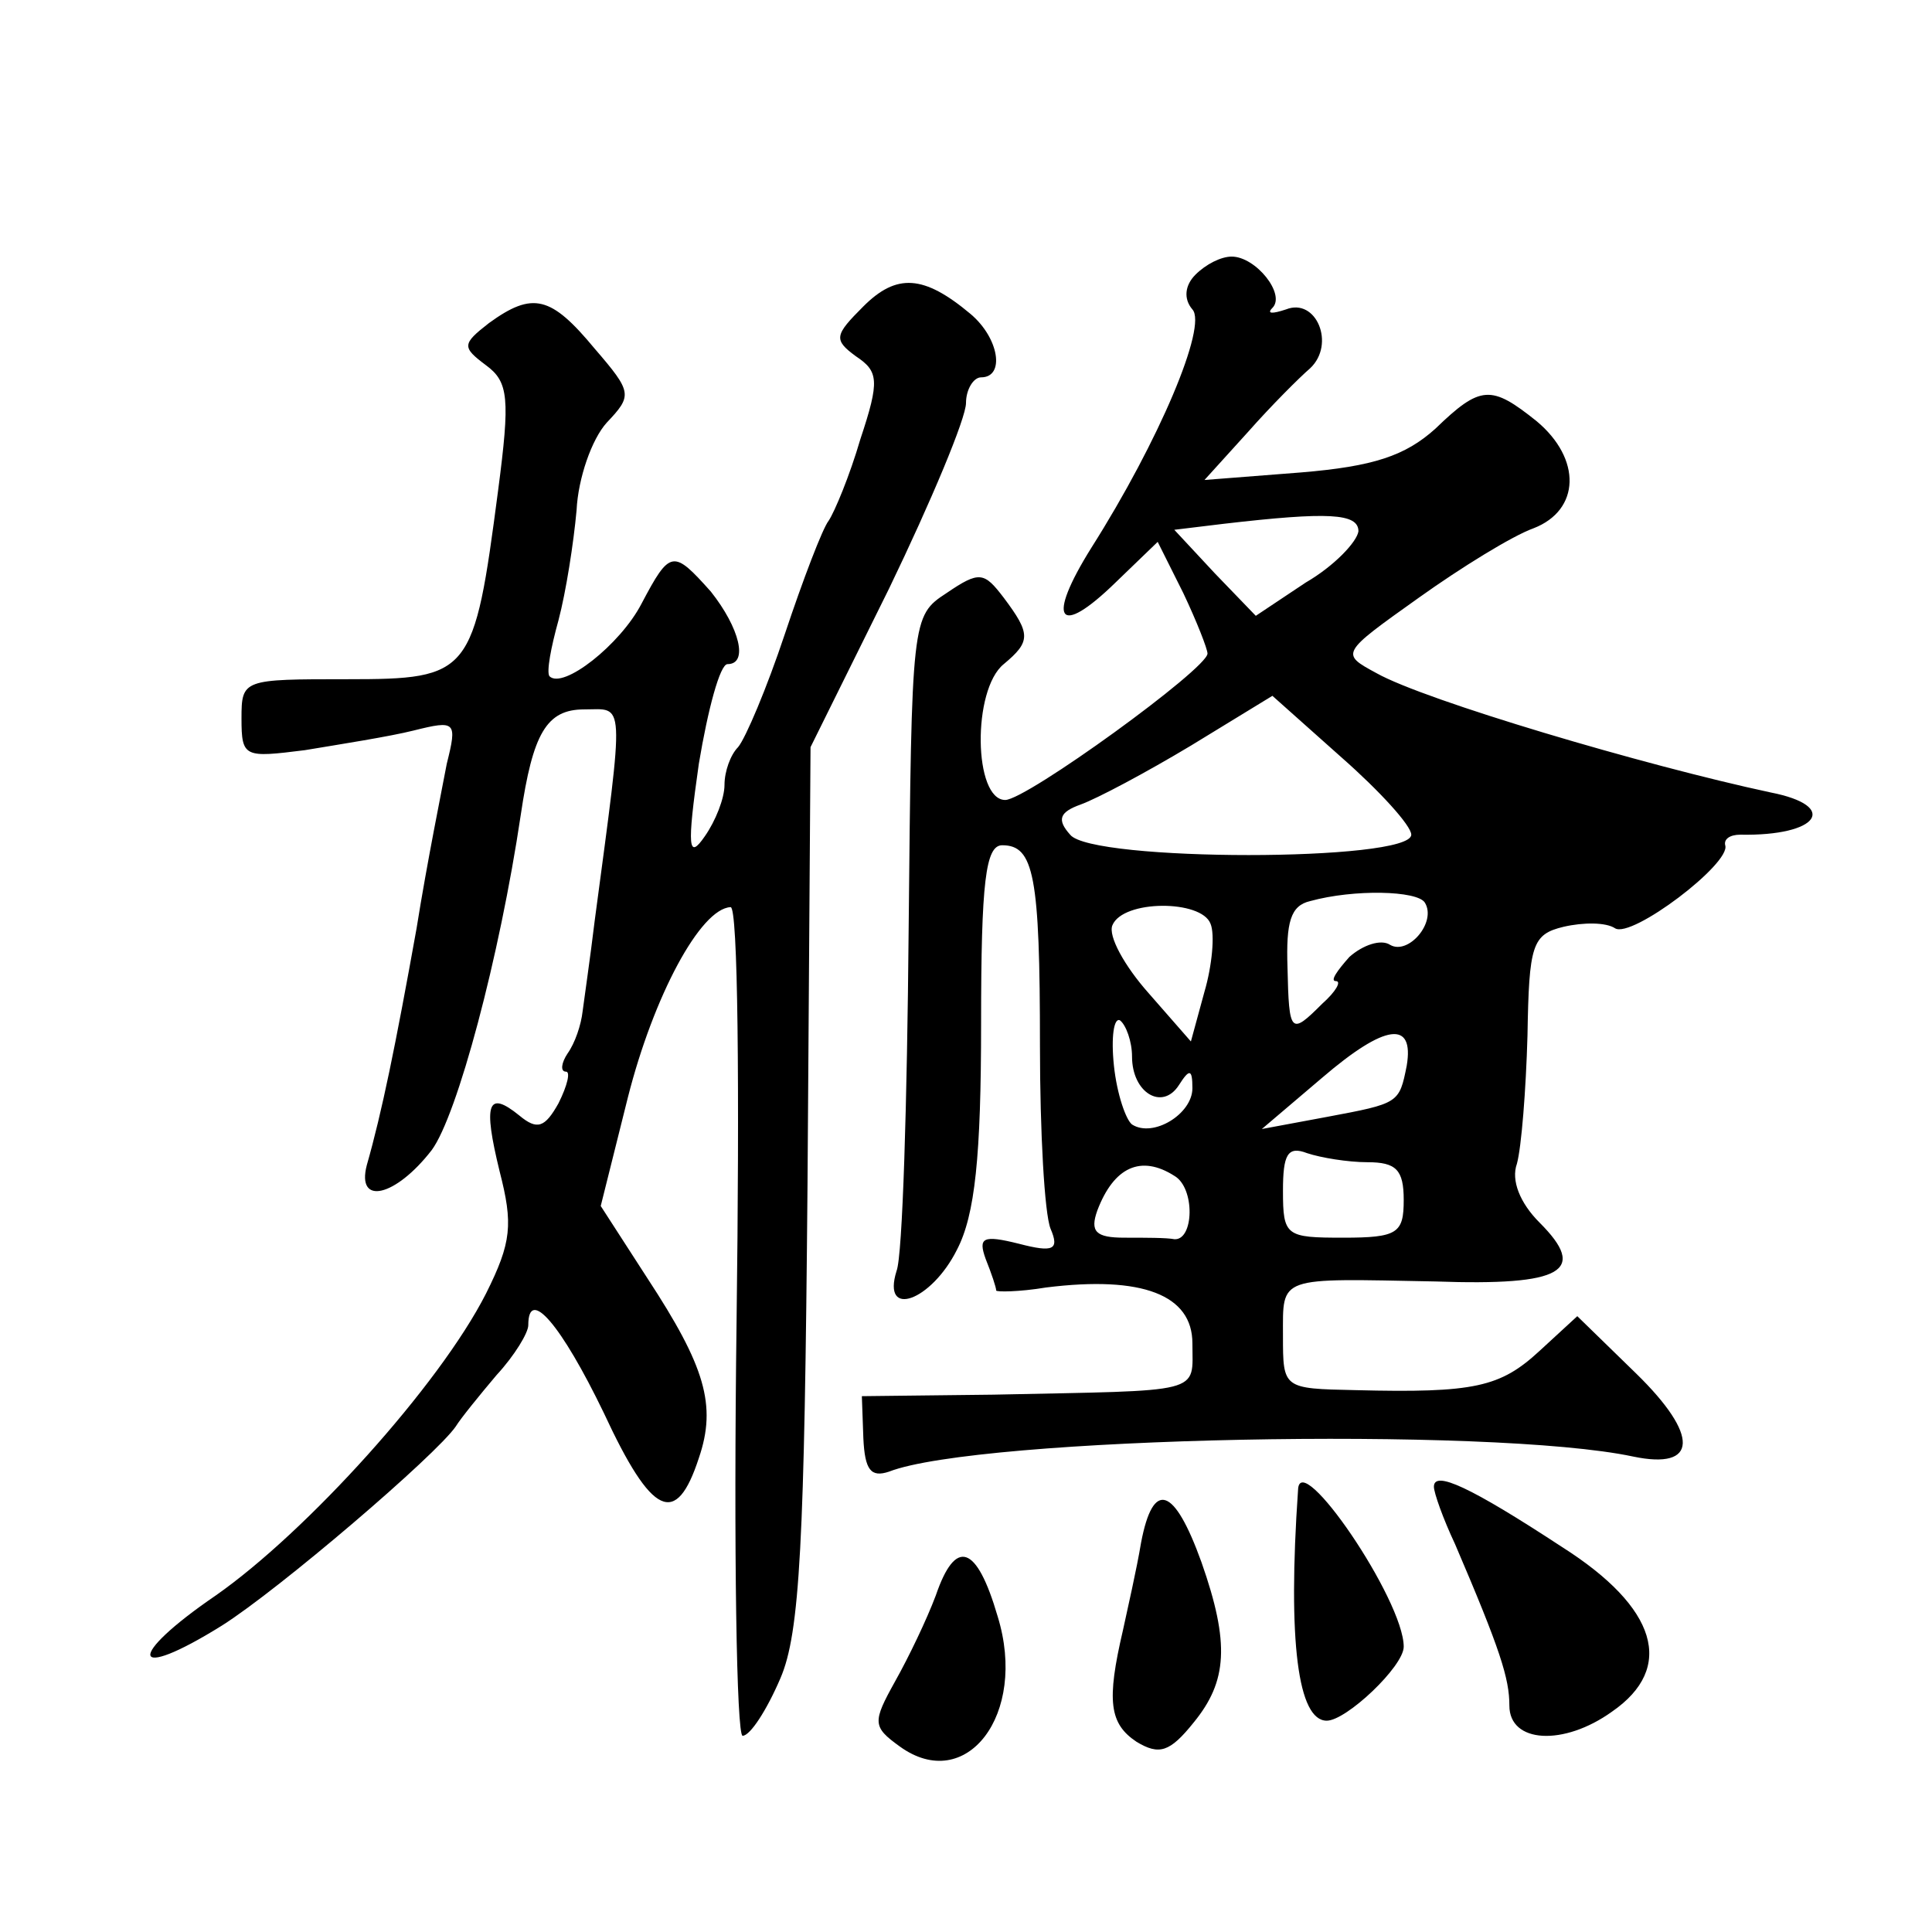 <?xml version="1.0" standalone="no"?>
<!DOCTYPE svg PUBLIC "-//W3C//DTD SVG 20010904//EN"
 "http://www.w3.org/TR/2001/REC-SVG-20010904/DTD/svg10.dtd">
<svg version="1.0" xmlns="http://www.w3.org/2000/svg"
 width="128pt" height="128pt" viewBox="0 0 128 128"
 preserveAspectRatio="xMidYMid meet">
<g transform="translate(0,128) scale(0.1,-0.1)"
fill="#0" stroke="none">
<path d="M792 1098 c-7 -7 -8 -16 -2 -23 10 -11 -22 -87 -67 -158 -30 -48 -22 -60
16 -23 l28 27 17 -34 c9 -19 16 -37 16 -40 0 -10 -120 -97 -134 -97 -21 0 -22 73
-1 90 18 15 18 20 0 44 -13 17 -16 18 -38 3 -23 -15 -23 -17 -25 -223 -1 -114 -4
-216 -8 -226 -10 -32 23 -20 40 14 12 23 16 62 16 150 0 94 3 118 14 118 21 0 25
-20 25 -133 0 -57 3 -111 7 -121 6 -14 2 -16 -21 -10 -24 6 -27 4 -22 -10 4 -10
7 -19 7 -21 0 -1 15 -1 33 2 64 8 97 -5 97 -37 0 -34 9 -31 -132 -34 l-87 -1 1
-28 c1 -21 5 -26 17 -22 59 23 399 30 493 10 43 -9 44 14 2 55 l-39 38 -25 -23
c-26 -24 -43 -28 -122 -26 -48 1 -48 1 -48 36 0 40 -4 38 101 36 85 -3 101 7 69
39 -13 13 -19 28 -15 39 3 11 6 49 7 85 1 60 3 67 24 72 13 3 28 3 34 -1 11 -7
77 43 73 55 -1 4 3 7 10 7 52 -1 66 19 20 28 -84 18 -229 61 -261 79 -24 13 -24
13 28 50 28 20 62 41 76 46 31 12 32 46 2 71 -30 24 -37 24 -67 -5 -20 -18 -41
-25 -89 -29 l-64 -5 29 32 c15 17 34 36 41 42 17 16 4 47 -16 39 -9 -3 -13 -3 -9
1 9 9 -11 34 -27 34 -7 0 -17 -5 -24 -12z m108 -170 c-1 -7 -16 -23 -35 -34 l-33
-22 -27 28 -27 29 33 4 c69 8 89 7 89 -5z m35 -201 c0 -18 -212 -18 -226 0 -9 10
-7 15 7 20 11 4 43 21 73 39 l54 33 46 -41 c25 -22 46 -45 46 -51z m9 -45 c8 -13
-11 -35 -23 -28 -6 4 -18 0 -27 -8 -8 -9 -13 -16 -9 -16 4 0 0 -7 -9 -15 -21 -21
-22 -20 -23 24 -1 30 2 41 15 44 29 8 71 7 76 -1z m-142 -14 c3 -7 1 -28 -4 -45
l-9 -33 -28 32 c-16 18 -27 38 -24 45 7 17 59 17 65 1z m-52 -88 c0 -24 20 -36
31 -19 7 11 9 11 9 -2 0 -17 -26 -33 -40 -24 -4 3 -10 20 -12 39 -2 19 0 32 4 30
4 -3 8 -14 8 -24z m182 -6 c-5 -25 -5 -25 -53 -34 l-43 -8 40 34 c42 36 61 38 56
8z m-26 -64 c19 0 24 -5 24 -25 0 -22 -4 -25 -40 -25 -38 0 -40 1 -40 31 0 24 3
30 16 25 9 -3 27 -6 40 -6z m-128 -9 c14 -8 13 -43 0 -42 -5 1 -19 1 -33 1 -19
0 -23 4 -18 18 11 29 29 37 51 23z M572 1077 c-19 -19 -20 -22 -5 -33 15 -10 16
-16 3 -55 -7 -24 -17 -48 -21 -54 -4 -5 -17 -39 -29 -75 -12 -36 -26 -69 -31 -75
-5 -5 -9 -16 -9 -25 0 -9 -6 -24 -13 -34 -11 -16 -12 -8 -4 48 6 36 14 66 19 66
14 0 8 24 -11 48 -25 28 -27 28 -46 -8 -14 -27 -52 -57 -61 -48 -2 3 1 19 6 37
5 19 10 51 12 73 1 21 10 47 20 58 17 18 17 20 -8 49 -29 35 -41 38 -70 17 -18
-14 -18 -16 -2 -28 15 -11 16 -22 8 -83 -16 -122 -18 -125 -100 -125 -69 0 -70
0 -70 -26 0 -26 2 -26 42 -21 24 4 56 9 72 13 28 7 29 6 22 -22 -3 -16 -13 -65
-20 -109 -14 -78 -23 -122 -33 -157 -7 -27 19 -21 43 10 17 23 45 128 59 222 8
54 17 70 42 70 27 0 27 10 7 -140 -3 -25 -7 -52 -8 -60 -1 -9 -5 -21 -10 -28 -4
-6 -5 -12 -1 -12 3 0 1 -9 -5 -21 -9 -16 -14 -18 -26 -8 -21 17 -24 8 -13 -37 9
-35 8 -47 -9 -81 -31 -61 -119 -158 -179 -200 -60 -41 -57 -58 4 -20 38 24 142
113 155 132 3 5 16 21 27 34 12 13 21 28 21 33 0 26 22 0 50 -58 32 -69 48 -76
63 -30 12 35 4 61 -34 119 l-31 48 18 72 c17 67 48 125 68 126 5 1 6 -121 4 -274
-2 -152 0 -275 4 -275 5 0 16 17 25 38 13 30 16 90 18 327 l2 290 52 105 c28 58
51 113 51 123 0 9 5 17 10 17 16 0 12 26 -7 42 -31 26 -49 27 -71 5z M860 293 c-7
-101 0 -153 19 -153 13 0 51 36 51 49 0 31 -69 132 -70 104z M950 295 c0 -4 6 -21
14 -38 30 -70 36 -89 36 -107 0 -25 36 -27 68 -4 42 29 30 69 -33 109 -61 40 -85
51 -85 40z M756 258 c-3 -18 -9 -44 -12 -58 -11 -47 -9 -62 9 -74 15 -9 22 -7 38
13 22 27 24 52 5 106 -18 50 -32 55 -40 13z M620 223 c-6 -16 -18 -41 -27 -57 -15
-27 -15 -30 3 -43 44 -32 85 21 65 86 -14 48 -28 52 -41 14z"/>
</g>
</svg>
